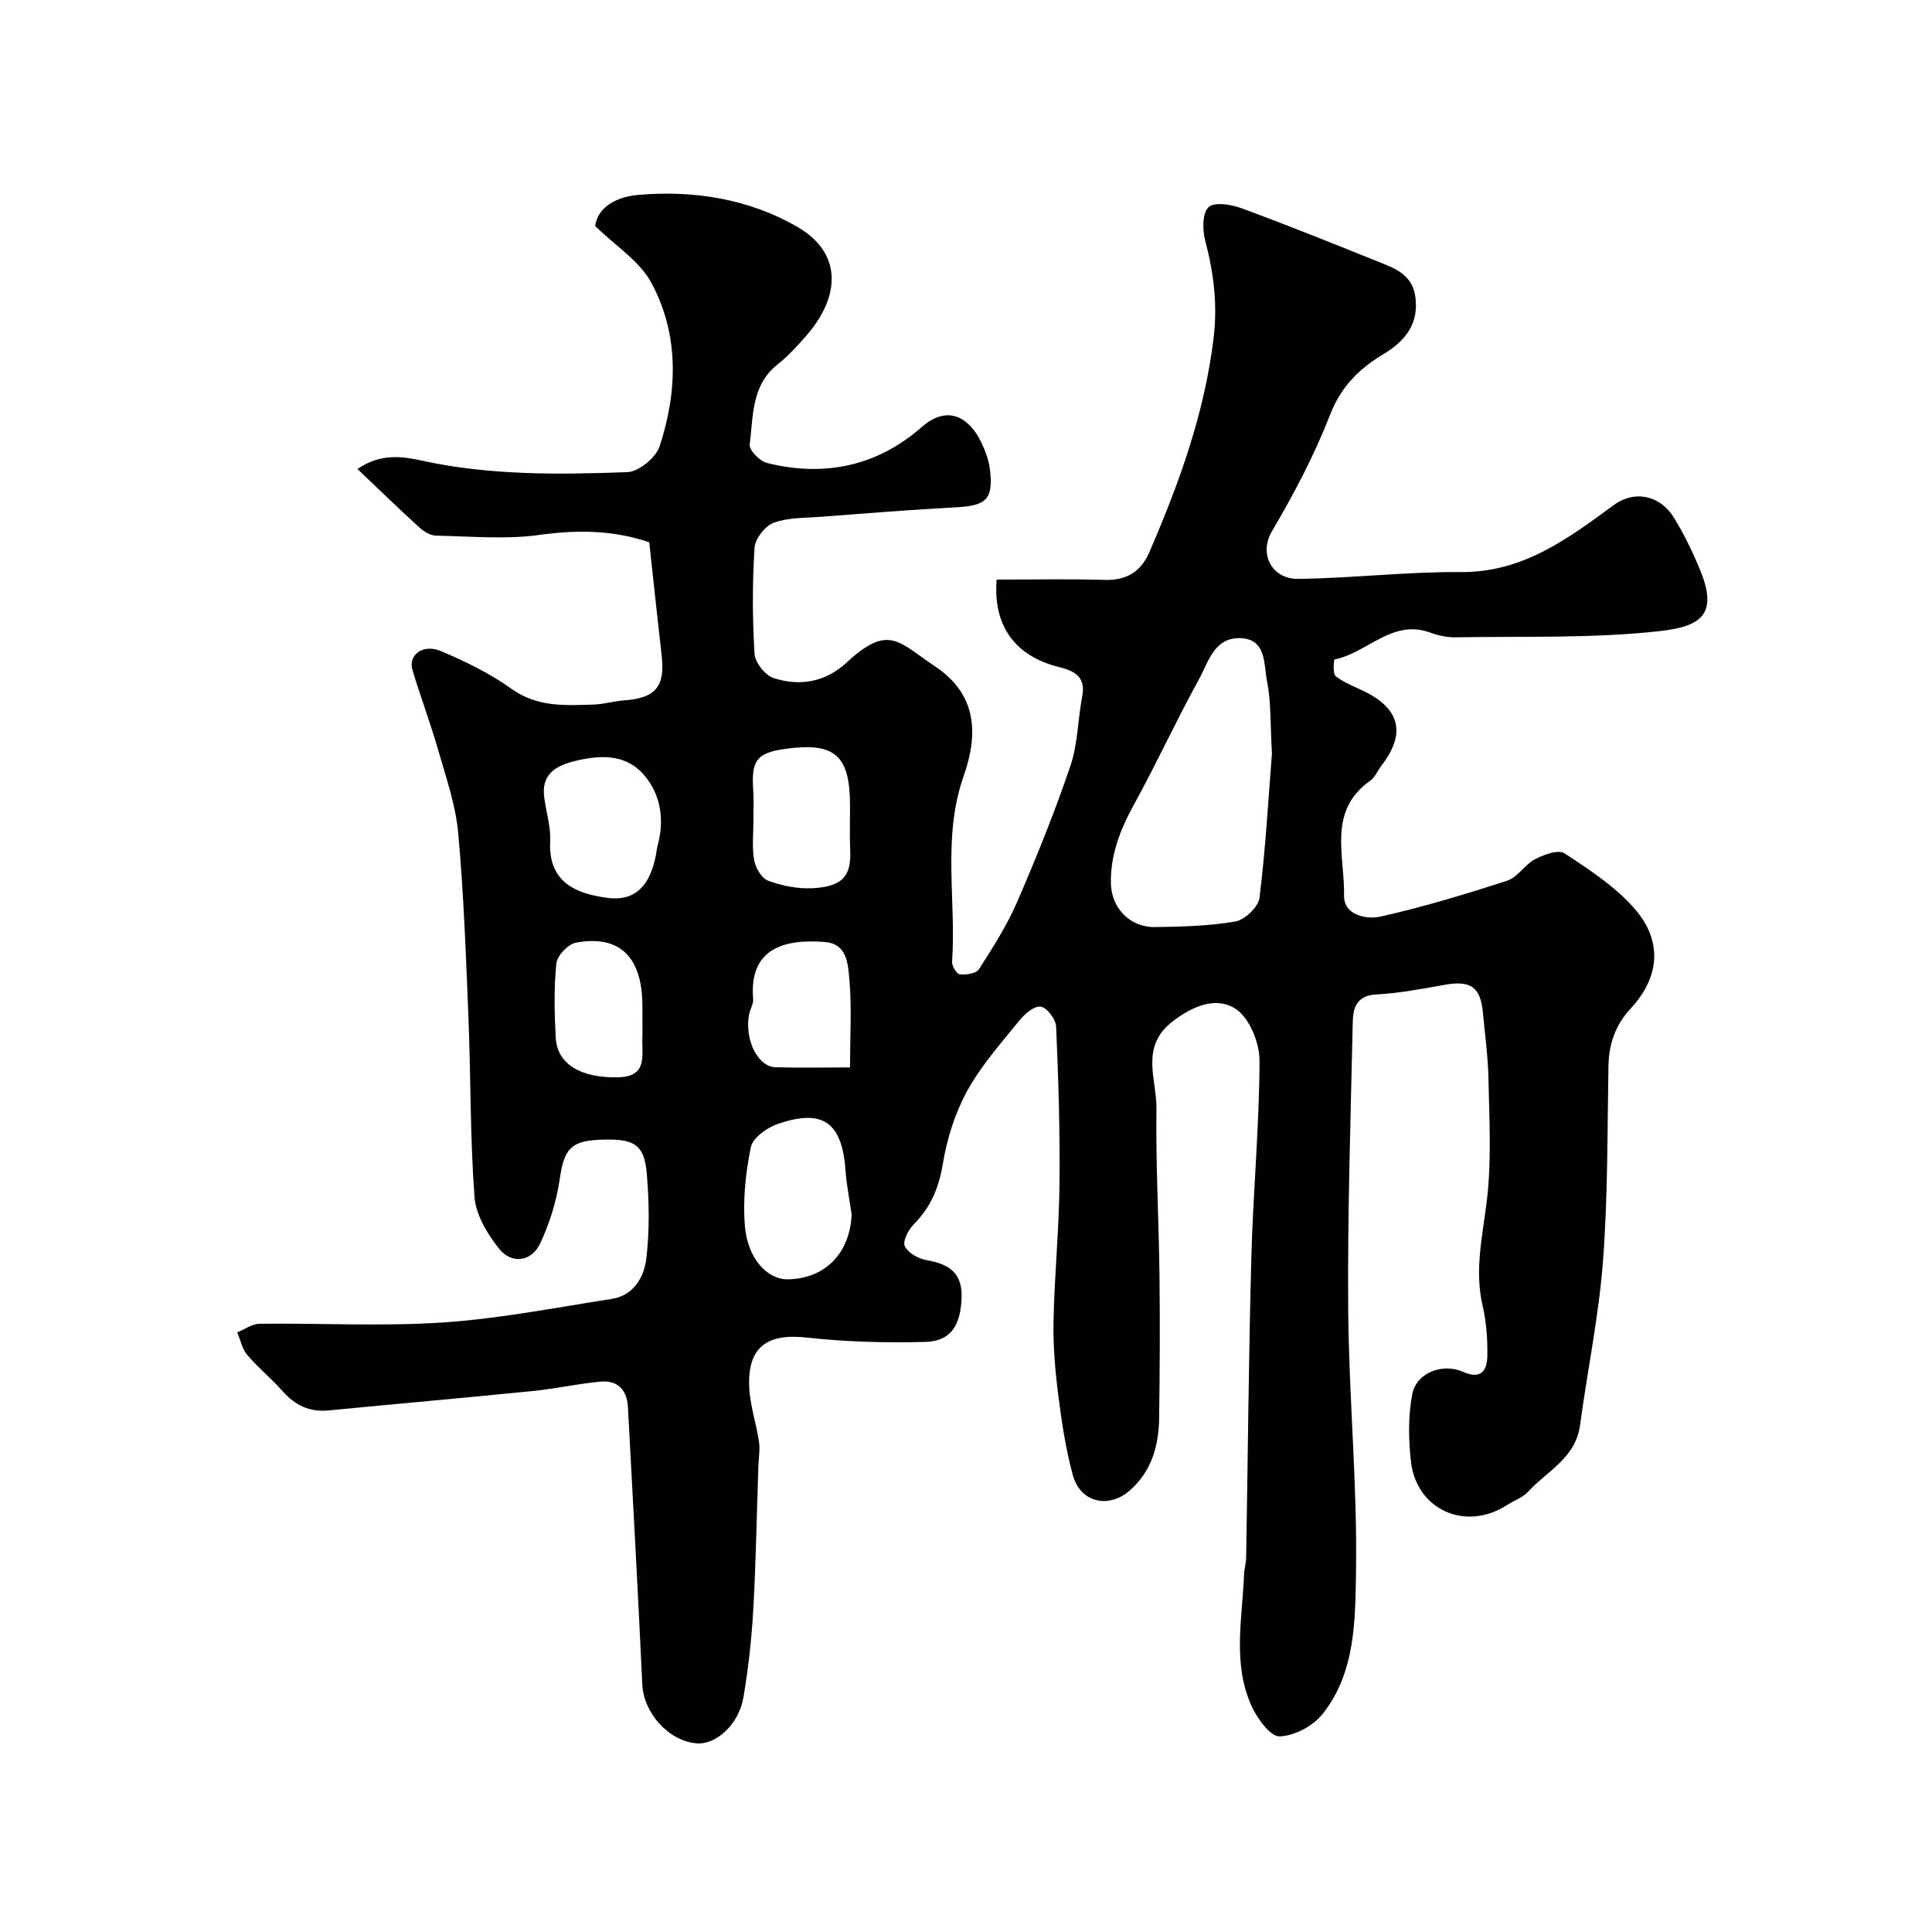 <svg enable-background="new 0 0 400 400" viewBox="0 0 400 400" xmlns="http://www.w3.org/2000/svg"><path d="m134.42 112.27c-7.31-2.49-14.78-2.63-22.64-1.53-7.03.98-14.3.3-21.47.16-1.18-.02-2.54-.83-3.46-1.67-4.17-3.79-8.21-7.73-12.84-12.12 4.82-3.36 9.44-2.59 13.44-1.72 14.06 3.06 28.26 2.88 42.44 2.36 2.36-.09 5.92-3.01 6.68-5.35 3.72-11.38 4.06-23.11-1.71-33.84-2.43-4.52-7.44-7.65-11.63-11.77.61-4.47 5.34-6.12 8.73-6.42 11.57-1.05 23.16.8 33.19 6.64 9.09 5.3 9.14 14.21 1.53 22.79-1.77 1.99-3.59 3.99-5.67 5.63-5.49 4.33-5.04 10.75-5.79 16.62-.15 1.14 2.06 3.42 3.54 3.79 11.86 2.99 22.84.68 32.03-7.39 5.55-4.88 10.02-1.84 12.41 3.22.82 1.74 1.53 3.63 1.76 5.52.73 6.17-.76 7.51-6.96 7.84-9.38.49-18.74 1.26-28.1 1.97-3.27.25-6.73.13-9.72 1.24-1.78.66-3.85 3.3-3.96 5.17-.46 7.3-.45 14.67 0 21.98.11 1.79 2.2 4.42 3.93 4.99 5.44 1.79 10.79.82 15.13-3.2 8.73-8.08 10.69-4.29 18.32.79 8.93 5.94 8.85 14.37 5.91 22.72-4.47 12.72-1.51 25.63-2.39 38.42-.06.88.97 2.57 1.61 2.62 1.31.12 3.38-.17 3.95-1.06 2.88-4.5 5.8-9.06 7.91-13.94 4.01-9.25 7.79-18.63 11.03-28.17 1.55-4.56 1.52-9.64 2.45-14.44.79-4.08-1.77-5.26-4.8-6.01-9.05-2.24-13.7-8.47-12.93-18.11 7.4 0 14.86-.16 22.32.06 4.57.14 7.54-1.66 9.32-5.78 6.15-14.24 11.4-28.66 13.28-44.28.85-7.11 0-13.56-1.75-20.26-.57-2.18-.59-5.63.71-6.85 1.18-1.12 4.67-.57 6.79.21 9.32 3.42 18.53 7.14 27.74 10.84 3.59 1.44 7.57 2.67 8.26 7.34.84 5.66-1.96 9.26-6.65 12.08-4.91 2.95-8.71 6.67-10.97 12.48-3.23 8.33-7.46 16.35-12 24.07-2.91 4.94.07 10.01 5.38 9.94 11.23-.14 22.45-1.5 33.66-1.41 12.85.1 22.12-6.86 31.67-13.86 4.41-3.23 9.72-1.98 12.55 2.72 2.09 3.46 3.89 7.14 5.41 10.89 3.66 9.01.11 11.52-8.41 12.47-13.96 1.56-28.16 1.04-42.26 1.29-1.76.03-3.61-.37-5.27-.98-7.93-2.89-13.06 4.26-19.82 5.56-.17.03-.4 2.98.25 3.48 1.78 1.38 4 2.18 6.06 3.2 7.32 3.65 8.45 8.75 3.42 15.28-.8 1.03-1.31 2.42-2.32 3.13-8.95 6.29-5.26 15.62-5.44 23.79-.09 4.05 4.61 5.02 7.56 4.36 8.85-1.99 17.58-4.63 26.21-7.43 2.18-.71 3.66-3.35 5.79-4.46 1.81-.94 4.81-2.04 6.07-1.21 5.11 3.34 10.42 6.81 14.41 11.33 5.96 6.75 5.39 14.24-.71 20.82-3.25 3.51-4.51 7.41-4.59 12.04-.24 13.44-.11 26.91-1.13 40.29-.87 11.37-3.23 22.61-4.75 33.94-.9 6.75-6.79 9.44-10.71 13.71-1.16 1.27-3.01 1.9-4.51 2.86-8.49 5.44-18.66.94-19.79-9.08-.52-4.6-.59-9.45.28-13.96.86-4.43 6.29-6.48 10.53-4.59 3.76 1.68 4.98-.34 5.01-3.37.04-3.43-.19-6.95-.97-10.27-1.79-7.62.09-14.91.93-22.4.91-8.11.43-16.39.27-24.59-.09-4.59-.73-9.17-1.15-13.75-.49-5.35-2.58-6.73-8.02-5.74-4.66.84-9.35 1.73-14.06 1.98-3.92.21-4.79 2.63-4.86 5.51-.44 19.93-1.1 39.87-.95 59.8.14 18.04 1.9 36.08 1.62 54.1-.16 10.07-.09 20.93-6.89 29.53-1.97 2.49-5.86 4.59-8.93 4.67-1.92.05-4.63-3.69-5.8-6.27-4.01-8.81-1.91-18.15-1.56-27.32.04-1.14.41-2.27.43-3.41.36-20.77.52-41.54 1.08-62.3.36-13.54 1.66-27.07 1.69-40.61.01-3.68-2.09-8.85-4.94-10.71-3.97-2.59-8.76-.69-13.01 2.56-6.9 5.28-3.3 12.03-3.39 18.12-.16 11.48.49 22.97.63 34.46.12 9.83.06 19.66-.07 29.5-.07 5.73-1.52 11.05-6.04 15.03-4.42 3.9-10.28 2.54-11.83-3.13-1.49-5.46-2.33-11.13-3.04-16.76-.64-5.06-1.07-10.2-.96-15.29.2-9.41 1.14-18.81 1.24-28.22.11-10.87-.22-21.75-.7-32.61-.07-1.51-1.9-3.94-3.19-4.13-1.34-.2-3.34 1.53-4.45 2.91-3.8 4.71-7.91 9.32-10.79 14.57-2.51 4.58-4.16 9.87-5.02 15.04-.82 4.95-2.48 8.98-5.99 12.51-1.13 1.13-2.37 3.49-1.9 4.53.64 1.4 2.79 2.63 4.47 2.92 4.65.8 7.53 2.59 7.29 7.93-.24 5.6-2.19 8.87-7.54 9.01-8.16.21-16.39 0-24.5-.9-8.16-.91-12.25 1.9-11.93 10.15.15 3.83 1.47 7.61 2.03 11.44.24 1.65-.07 3.38-.13 5.08-.34 9.93-.5 19.86-1.06 29.78-.34 6.04-1.03 12.09-2.03 18.05-.94 5.57-5.65 9.84-9.68 9.51-5.85-.48-10.99-6.32-11.26-12.21-.89-19.14-1.95-38.27-2.97-57.41-.19-3.52-2.12-5.6-5.67-5.27-4.71.43-9.36 1.48-14.07 1.95-14.05 1.41-28.11 2.64-42.17 4.01-3.98.39-6.99-1.03-9.6-3.99-2.31-2.62-5.07-4.85-7.32-7.51-1.05-1.24-1.4-3.09-2.06-4.66 1.54-.62 3.08-1.76 4.63-1.78 12.66-.15 25.37.57 37.98-.27 11.69-.78 23.29-3.07 34.9-4.87 4.6-.71 6.73-4.55 7.19-8.4.68-5.78.58-11.72.09-17.54-.52-6.15-2.65-7.34-9.92-7.01-5.91.27-7.23 2.1-8.1 8.12-.67 4.57-2.09 9.18-4.06 13.36-1.8 3.8-5.93 4.33-8.54 1.03-2.4-3.04-4.77-6.98-5.05-10.68-.92-12.39-.76-24.86-1.26-37.29-.51-12.71-.97-25.43-2.12-38.09-.52-5.75-2.49-11.4-4.1-17.01-1.61-5.62-3.68-11.11-5.37-16.71-.94-3.12 2.21-5.48 5.93-3.9 5.06 2.15 10.13 4.61 14.57 7.8 5.37 3.85 11.16 3.44 17.05 3.26 2.11-.07 4.19-.72 6.3-.87 6.45-.45 8.48-2.84 7.76-9.19-.88-7.65-1.68-15.33-2.58-23.54zm128.92 43.69c-.36-6.11-.15-10.66-1.03-14.99-.7-3.46-.03-8.79-5.69-8.85-5.29-.06-6.47 5.05-8.42 8.58-4.7 8.54-8.77 17.42-13.47 25.96-2.82 5.13-4.84 10.35-4.73 16.23.1 5.1 3.96 9.12 9.06 9.05 5.59-.08 11.25-.21 16.73-1.16 1.95-.34 4.75-3.02 4.98-4.9 1.28-10.46 1.87-21.01 2.57-29.92zm-87.02 95.46c-.44-3.08-1.06-6.14-1.28-9.23-.72-9.86-4.74-12.74-14.16-9.43-2.17.76-5.04 2.85-5.43 4.77-1.08 5.27-1.66 10.83-1.24 16.18.54 6.88 4.67 11.26 8.98 11.16 7.73-.17 12.81-5.49 13.13-13.45zm-63.59-85.94c.42 2.91 1.32 5.84 1.18 8.72-.46 8.8 5.87 10.86 11.72 11.68 6.04.85 9.34-2.71 10.39-10.19.07-.48.22-.95.33-1.43 1.23-5.24.19-10.28-3.27-14.09-3.77-4.15-9.08-3.85-14.24-2.56-4.12 1.03-6.92 2.95-6.11 7.87zm43.25 4.08h.02c0 2.83-.34 5.72.13 8.47.27 1.6 1.54 3.8 2.89 4.3 2.85 1.06 6.07 1.71 9.09 1.57 6.79-.32 8.15-2.91 7.91-8.07-.14-2.99-.02-5.99-.03-8.99 0-10.45-3.09-13.2-13.29-11.81-6 .82-7.19 2.37-6.75 8.54.15 1.98.03 3.99.03 5.99zm20.01 51.44c0-6.68.39-12.69-.17-18.61-.27-2.87-.49-6.98-4.97-7.35-8.65-.72-15.79 1.43-14.92 11.78.09 1.06-.66 2.17-.86 3.28-.93 5.14 1.82 10.75 5.44 10.86 4.97.15 9.93.04 15.48.04zm-42.99-9.6c0-1.33.03-2.65-.01-3.98-.26-9.5-4.92-13.89-13.76-12.25-1.62.3-3.87 2.68-4.04 4.29-.52 5.09-.41 10.27-.13 15.4.3 5.51 5.29 8.37 12.93 8.18 6.16-.15 4.87-4.51 5-8.16.05-1.15.01-2.31.01-3.48z" fill="#010100"/></svg>
